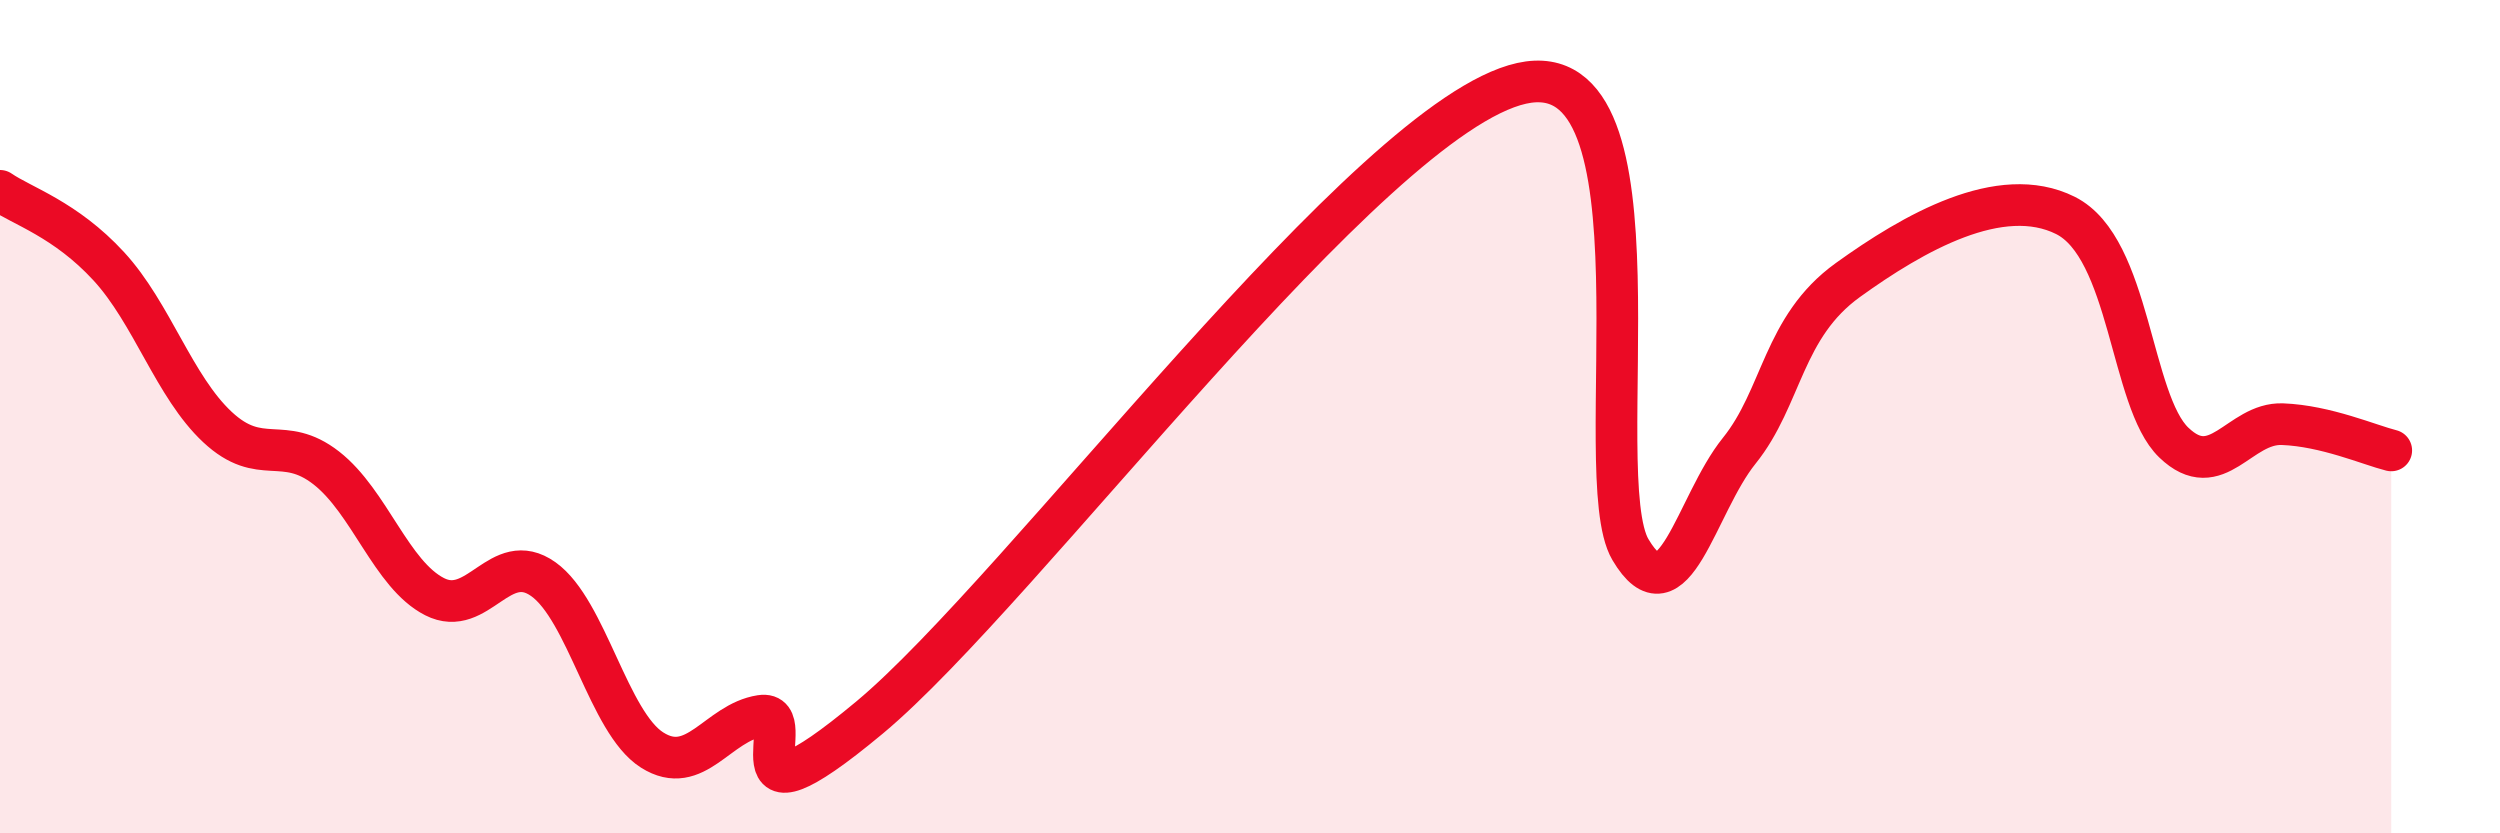 
    <svg width="60" height="20" viewBox="0 0 60 20" xmlns="http://www.w3.org/2000/svg">
      <path
        d="M 0,4.58 C 0.52,4.94 1.57,5.26 2.61,6.39 C 3.65,7.52 4.18,9.28 5.22,10.25 C 6.26,11.22 6.79,10.42 7.83,11.23 C 8.87,12.04 9.39,13.79 10.43,14.32 C 11.47,14.85 12,13.16 13.04,13.9 C 14.08,14.64 14.61,17.34 15.65,18 C 16.69,18.66 17.22,17.34 18.26,17.18 C 19.3,17.02 17.22,20.26 20.87,17.22 C 24.52,14.18 32.87,2.81 36.52,2 C 40.17,1.19 38.09,11.43 39.13,13.19 C 40.17,14.95 40.7,12.11 41.74,10.82 C 42.78,9.53 42.78,7.85 44.35,6.72 C 45.92,5.59 48.01,4.39 49.57,5.17 C 51.13,5.95 51.13,9.62 52.17,10.62 C 53.21,11.62 53.74,10.14 54.78,10.18 C 55.82,10.22 56.87,10.68 57.39,10.81L57.39 20L0 20Z"
        fill="#EB0A25"
        opacity="0.1"
        stroke-linecap="round"
        stroke-linejoin="round"
      />
      <path
        d="M 0,4.58 C 0.52,4.94 1.57,5.26 2.61,6.39 C 3.65,7.52 4.18,9.28 5.22,10.25 C 6.26,11.22 6.79,10.42 7.83,11.23 C 8.87,12.04 9.39,13.79 10.43,14.32 C 11.47,14.85 12,13.16 13.04,13.9 C 14.08,14.64 14.61,17.34 15.65,18 C 16.69,18.66 17.22,17.34 18.26,17.18 C 19.3,17.02 17.22,20.26 20.87,17.22 C 24.52,14.18 32.87,2.81 36.52,2 C 40.17,1.19 38.09,11.43 39.13,13.19 C 40.17,14.95 40.7,12.11 41.74,10.82 C 42.78,9.53 42.78,7.85 44.35,6.72 C 45.92,5.59 48.01,4.39 49.57,5.17 C 51.13,5.95 51.13,9.62 52.17,10.62 C 53.21,11.62 53.74,10.14 54.78,10.18 C 55.82,10.22 56.87,10.68 57.39,10.81"
        stroke="#EB0A25"
        stroke-width="1"
        fill="none"
        stroke-linecap="round"
        stroke-linejoin="round"
      />
    </svg>
  